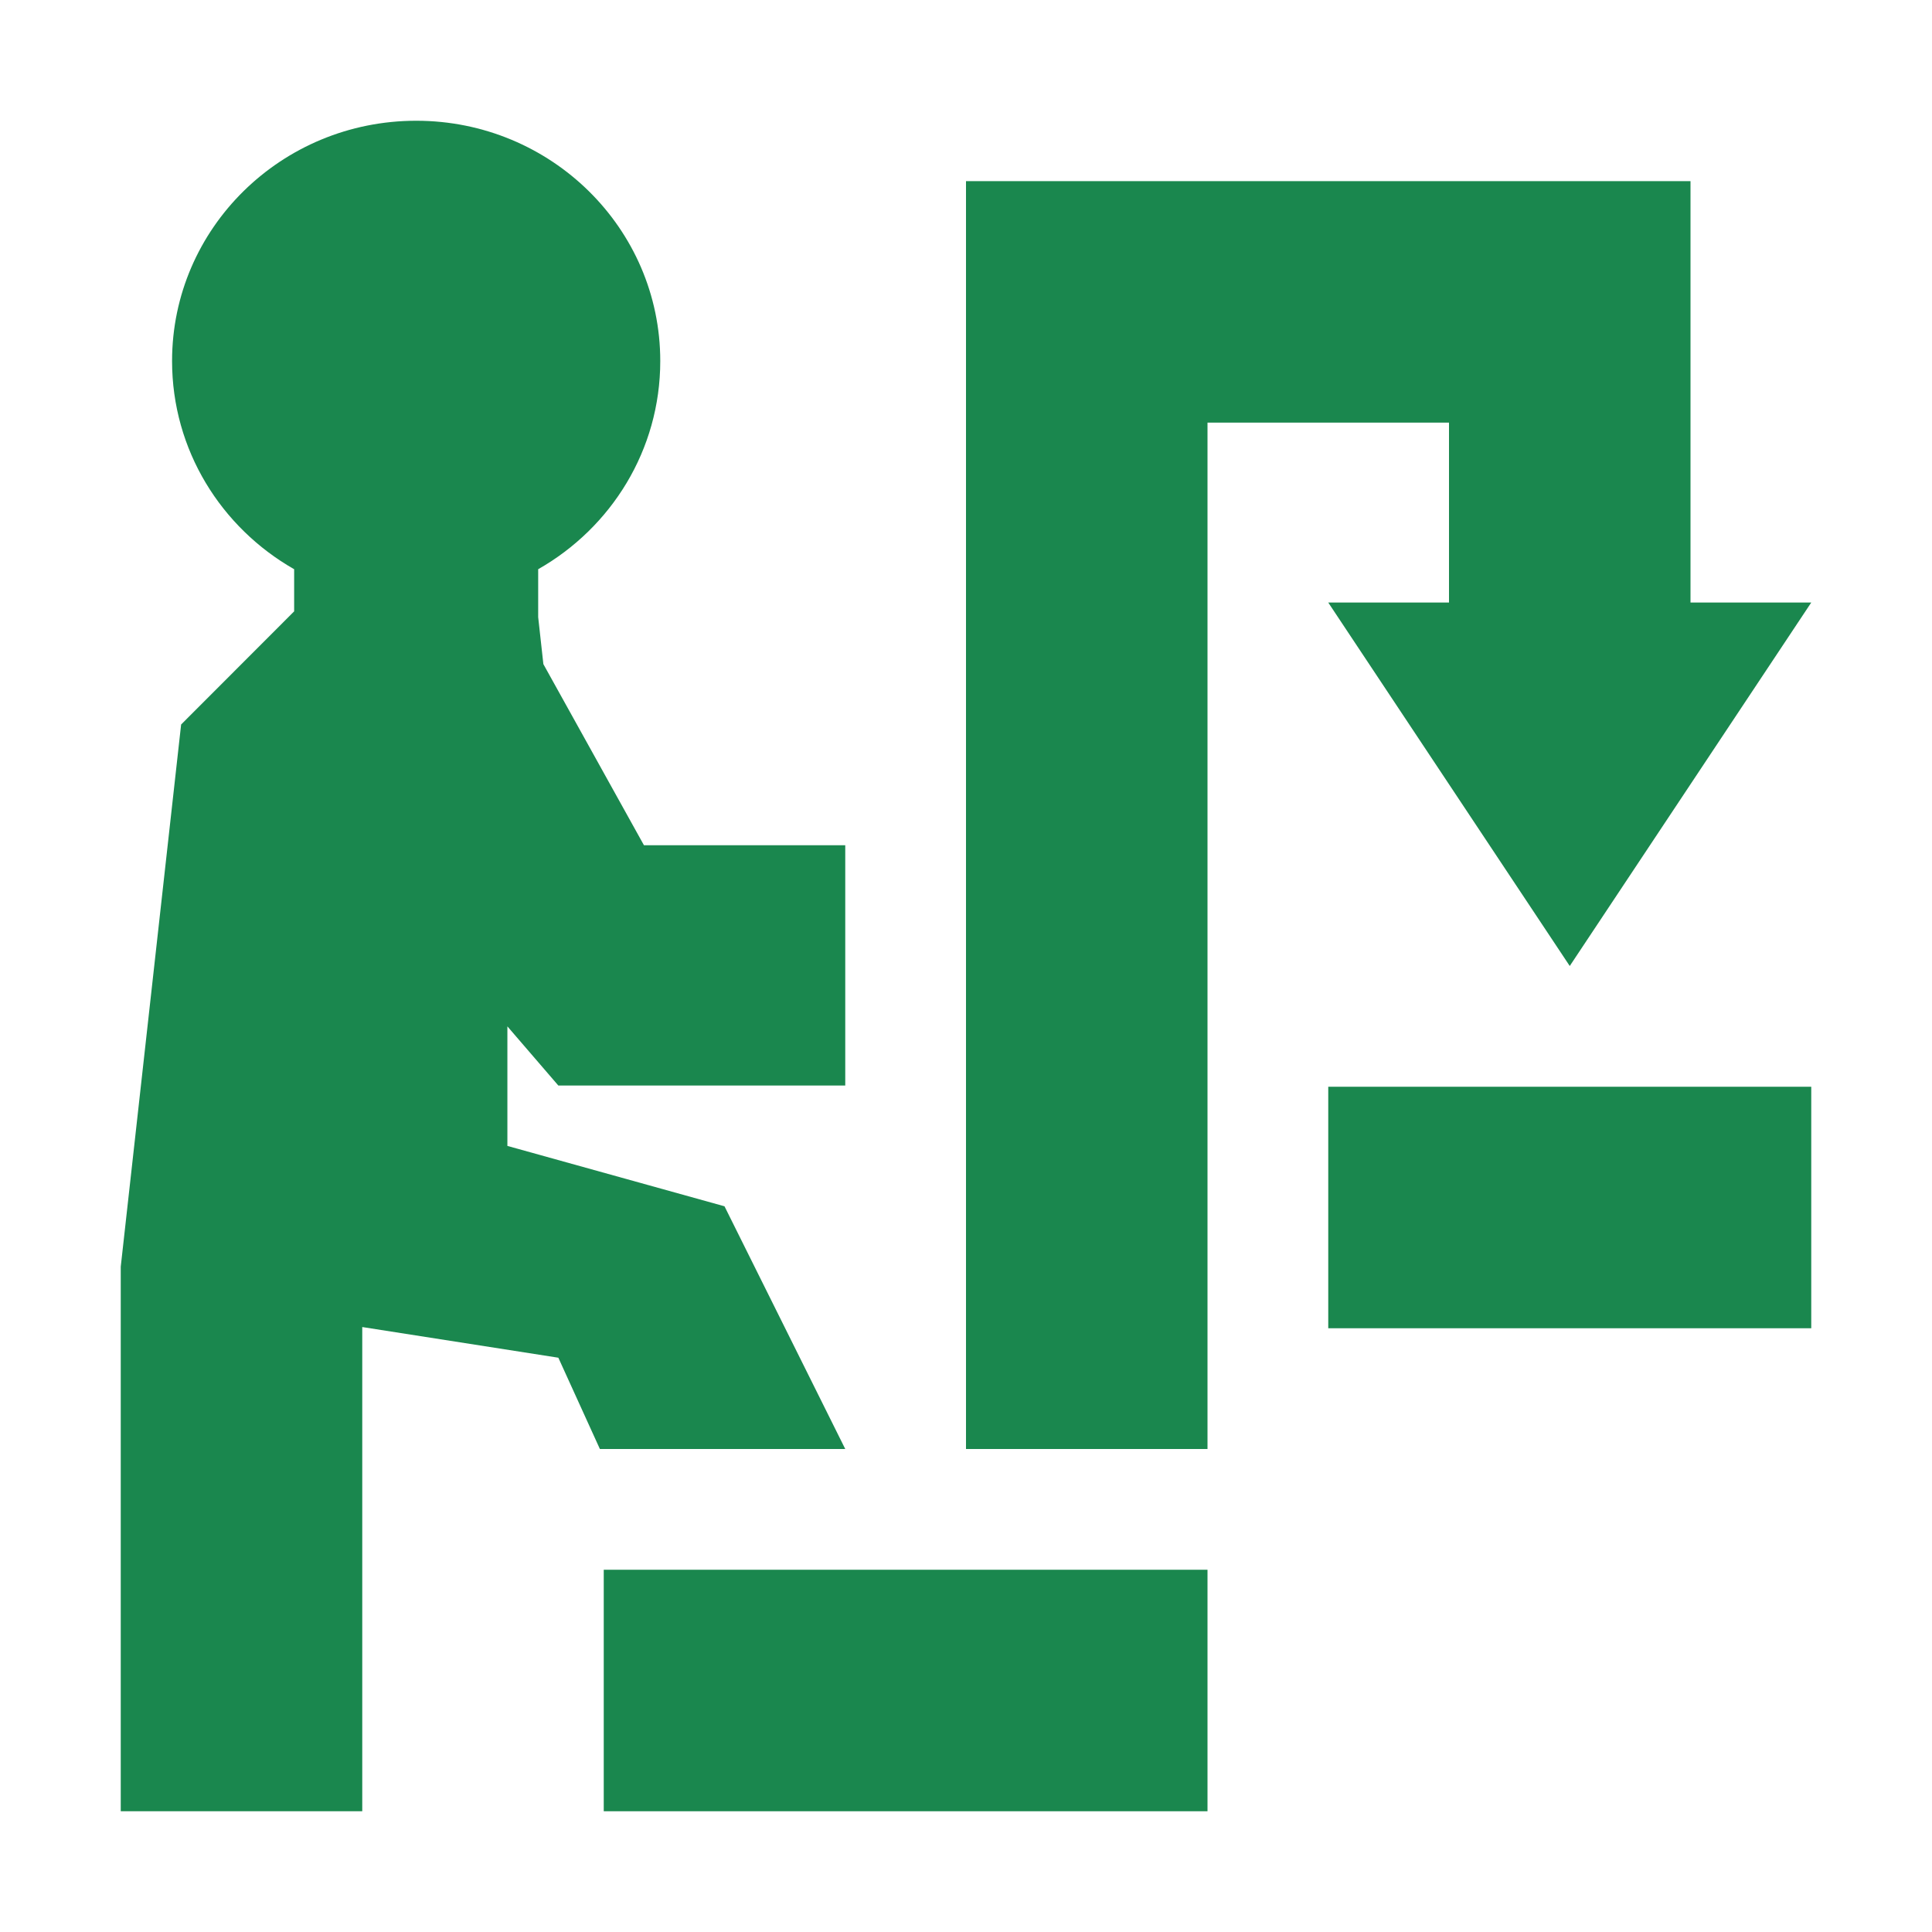 <svg width="16" height="16" viewBox="0 0 16 16" fill="none" xmlns="http://www.w3.org/2000/svg">
<path d="M4.457 4.714C5.062 4.37 5.468 3.727 5.468 2.99C5.468 1.891 4.563 1 3.447 1C2.33 1 1.425 1.891 1.425 2.99C1.425 3.727 1.832 4.37 2.436 4.714L2.436 5.063L1.5 6L1 10.49L1 15L3 15L3 10.99L4.624 11.244L4.968 12L7 12L6 9.99L4.202 9.49L4.202 8.5L4.624 8.99L7 8.99L7 7L5.333 7L4.5 5.5L4.457 5.111L4.457 4.714Z" fill="#1A874E"/>
<path d="M5 13L5 15L10 15L10 13L5 13Z" fill="#1A874E"/>
<path d="M11 11L11 9L15 9L15 11L11 11Z" fill="#1A874E"/>
<path d="M14 1.5L8 1.5L8 12L10 12L10 3.5L12 3.5L12 4.99L11 4.99L13 8L15 4.99L14 4.99L14 1.5Z" fill="#1A874E"/>
</svg>
